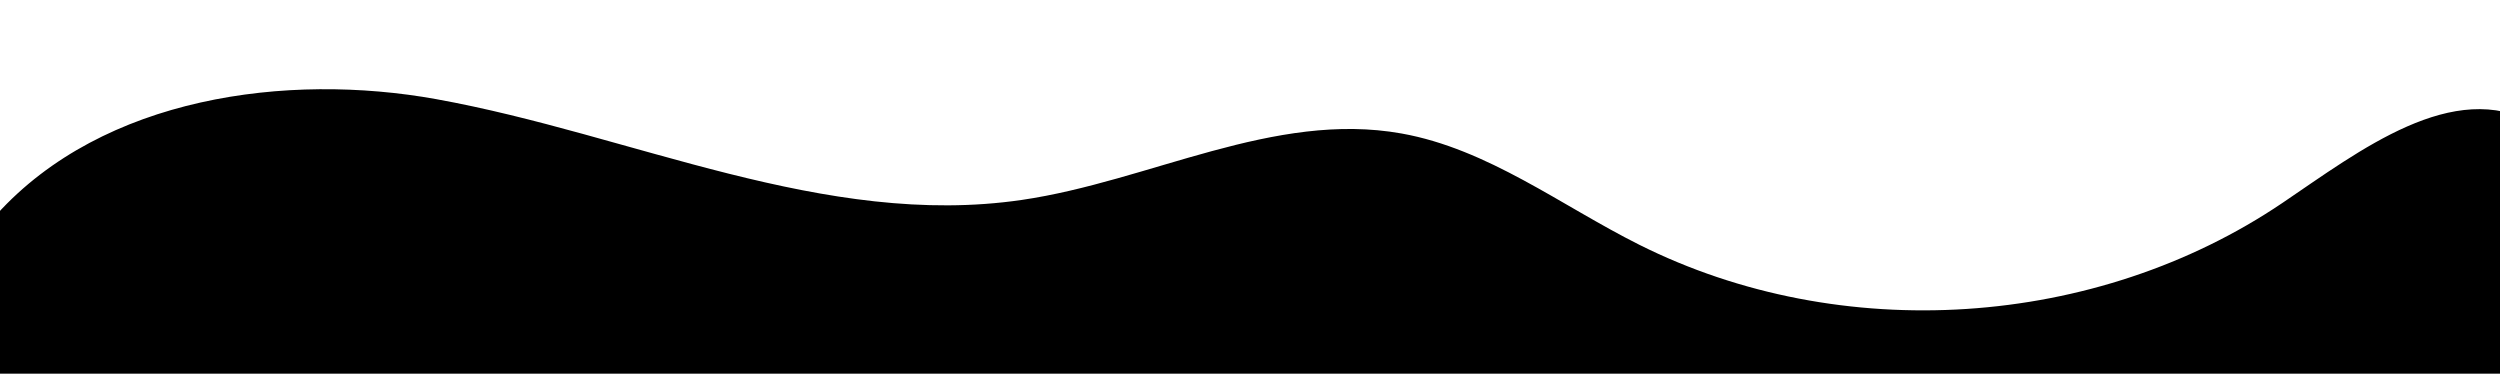 <?xml version="1.0" encoding="UTF-8"?>
<svg id="Calque_2" data-name="Calque 2" xmlns="http://www.w3.org/2000/svg" xmlns:xlink="http://www.w3.org/1999/xlink" viewBox="0 0 1920 287">
  <defs>
    <style>
      .cls-1 {
        clip-path: url(#clippath);
      }

      .cls-2 {
        fill: none;
      }
    </style>
    <clipPath id="clippath">
      <rect class="cls-2" width="1920" height="287"/>
    </clipPath>
  </defs>
  <g id="Calque_1-2" data-name="Calque 1">
    <g class="cls-1">
      <g id="Groupe_de_masques_17" data-name="Groupe de masques 17">
        <path id="Tracé_2379" data-name="Tracé 2379" d="m335.14,76.17c150.67,27.2,298.15,99.58,449.64,77.37,98.39-14.42,193.66-68.55,291.55-51.03,66.5,11.9,122.29,55.23,182.68,85.48,154.65,77.47,350.65,64.69,493.95-32.17,59.45-40.2,131.29-96.05,193.82-60.85,43.13,24.29,54.61,80.09,61.66,129.08,50.45,351.01-71.94-61.38-21.49,289.62-1.33.07-2030.32,31.98-2030.32,31.98,0,0,21.06,278.92-2.84-54.19-8.32-116.02-41.33-232.88,43.61-326.7C79.32,74.27,220.31,55.42,335.14,76.16"/>
      </g>
    </g>
  </g>
</svg>
